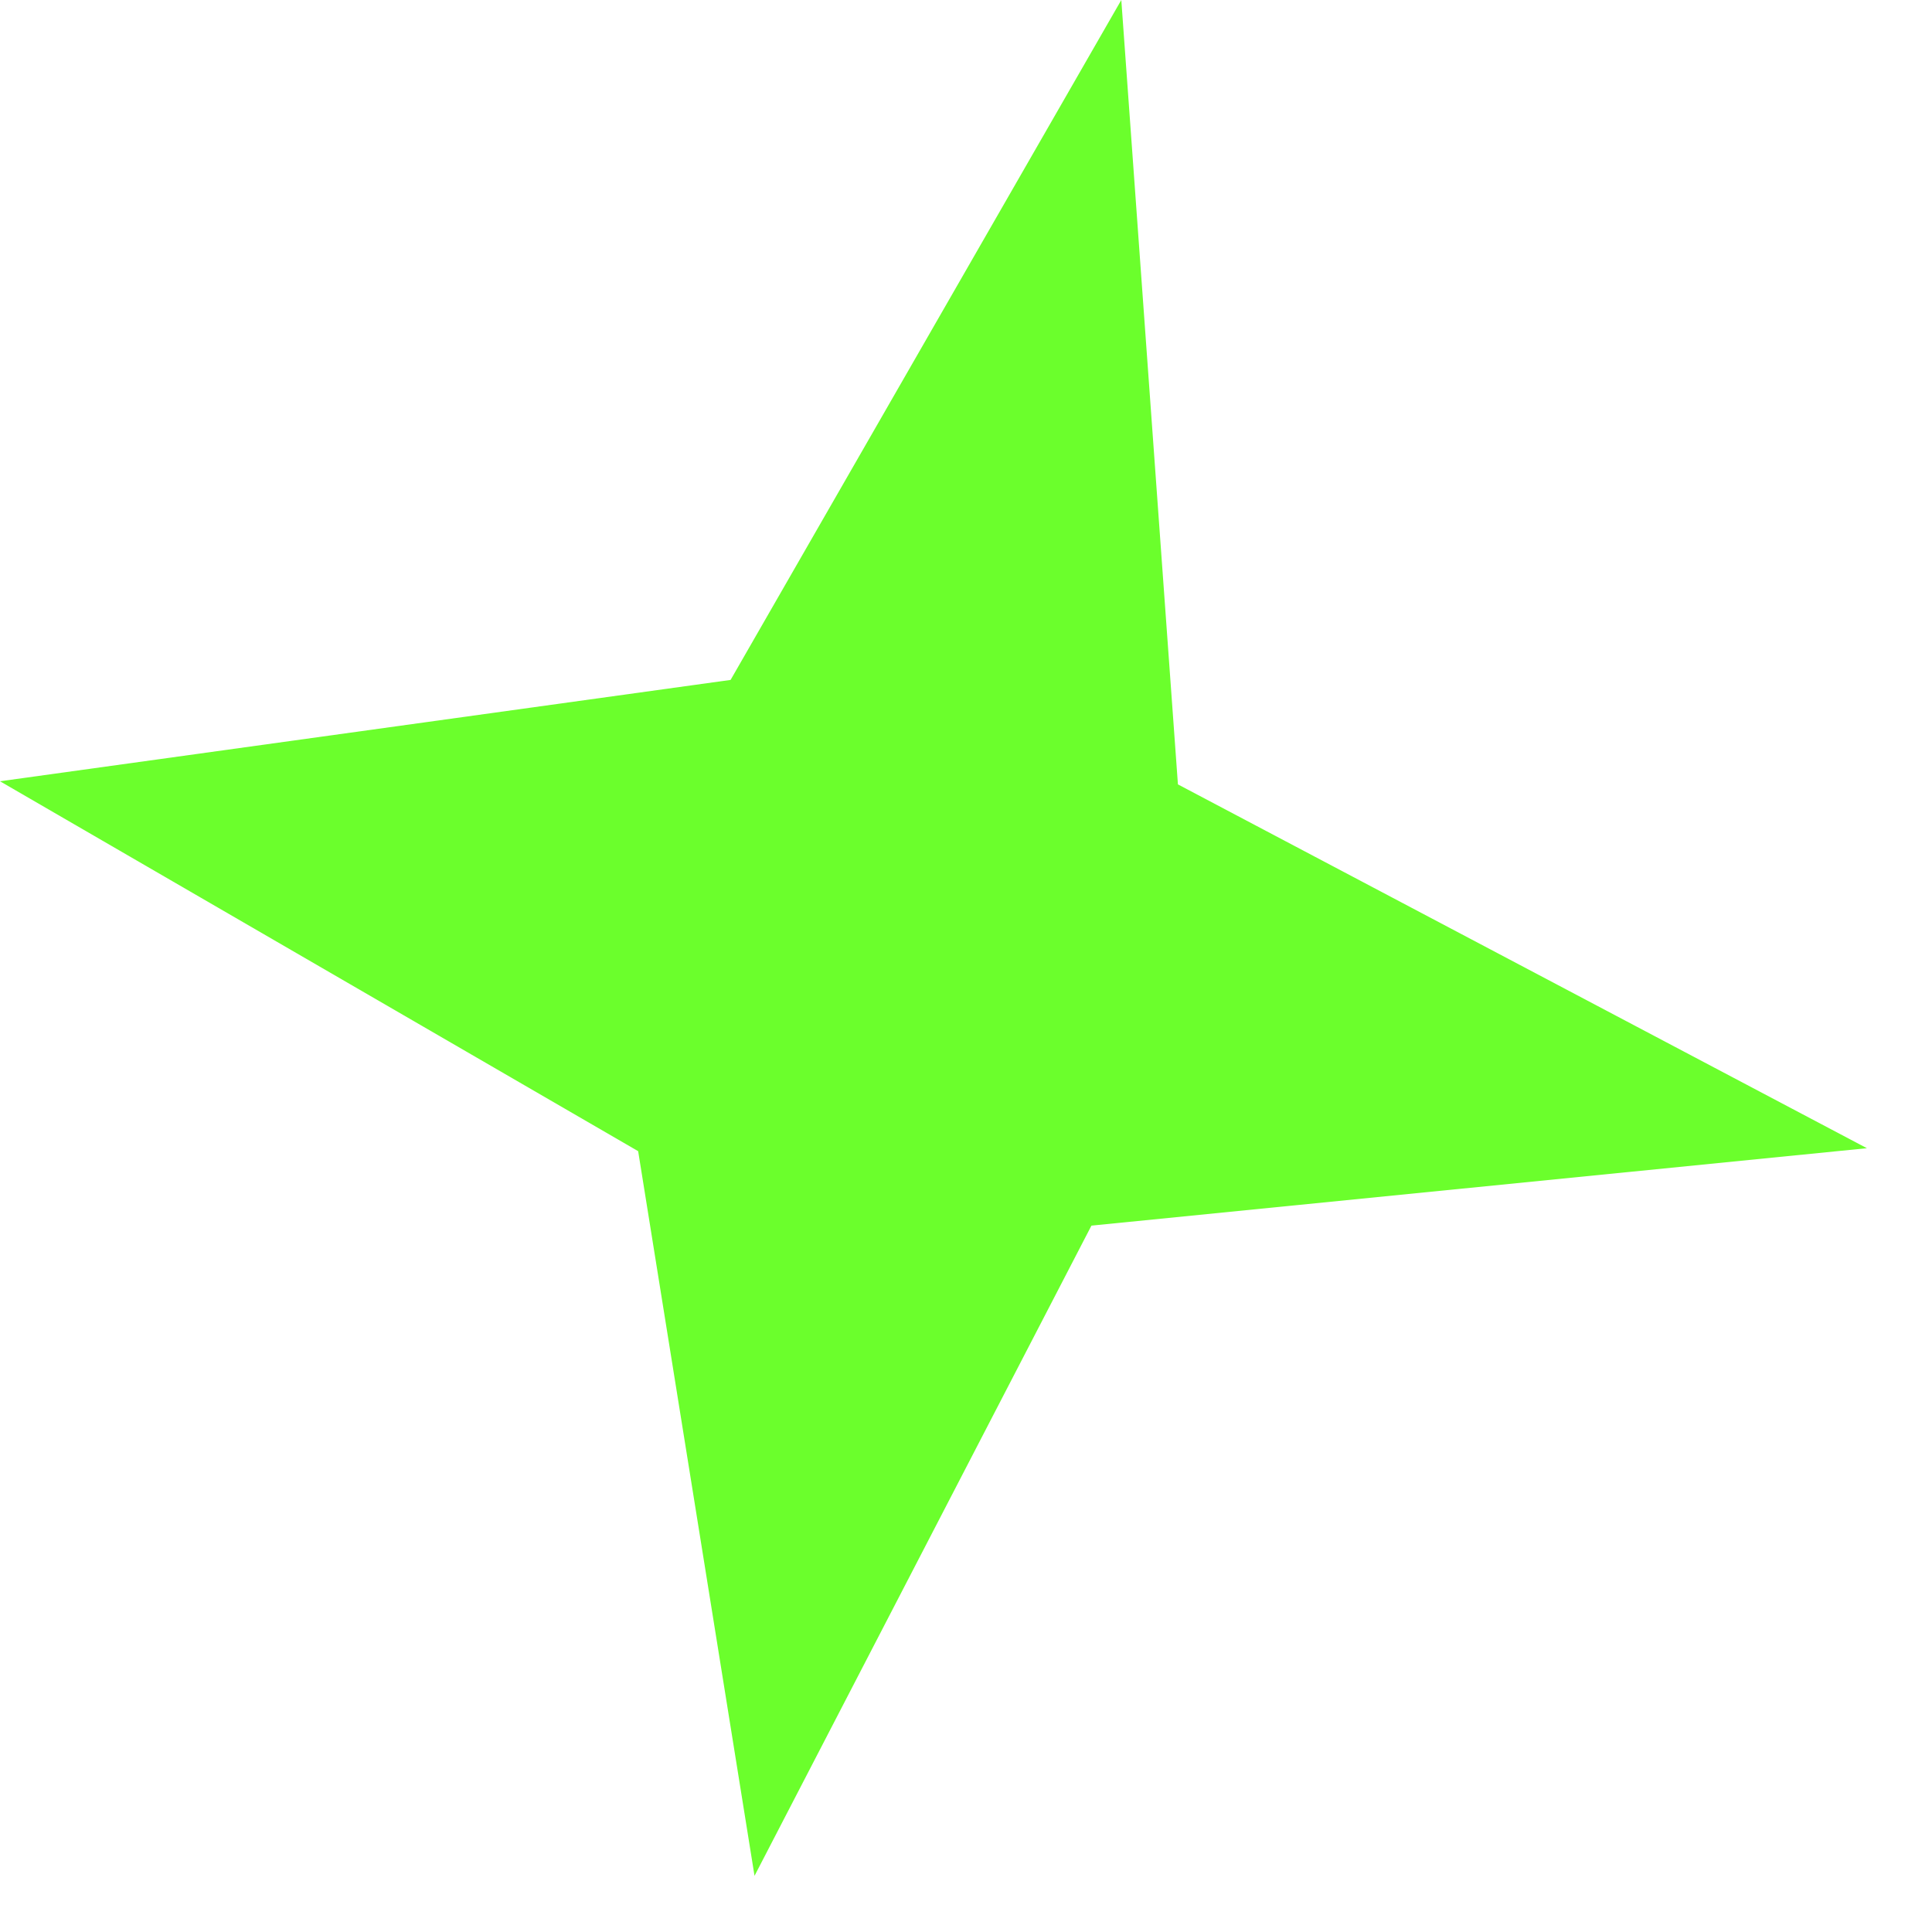 <?xml version="1.0" encoding="utf-8"?>
<svg xmlns="http://www.w3.org/2000/svg" fill="none" height="100%" overflow="visible" preserveAspectRatio="none" style="display: block;" viewBox="0 0 13 13" width="100%">
<path d="M12.562 7.726L7.926 5.278L7.545 0L4.916 4.575L0 5.257L4.294 7.746L5.077 12.622L7.344 8.247L12.562 7.726Z" fill="#6BFF2C" id="cdncdndjn"/>
</svg>